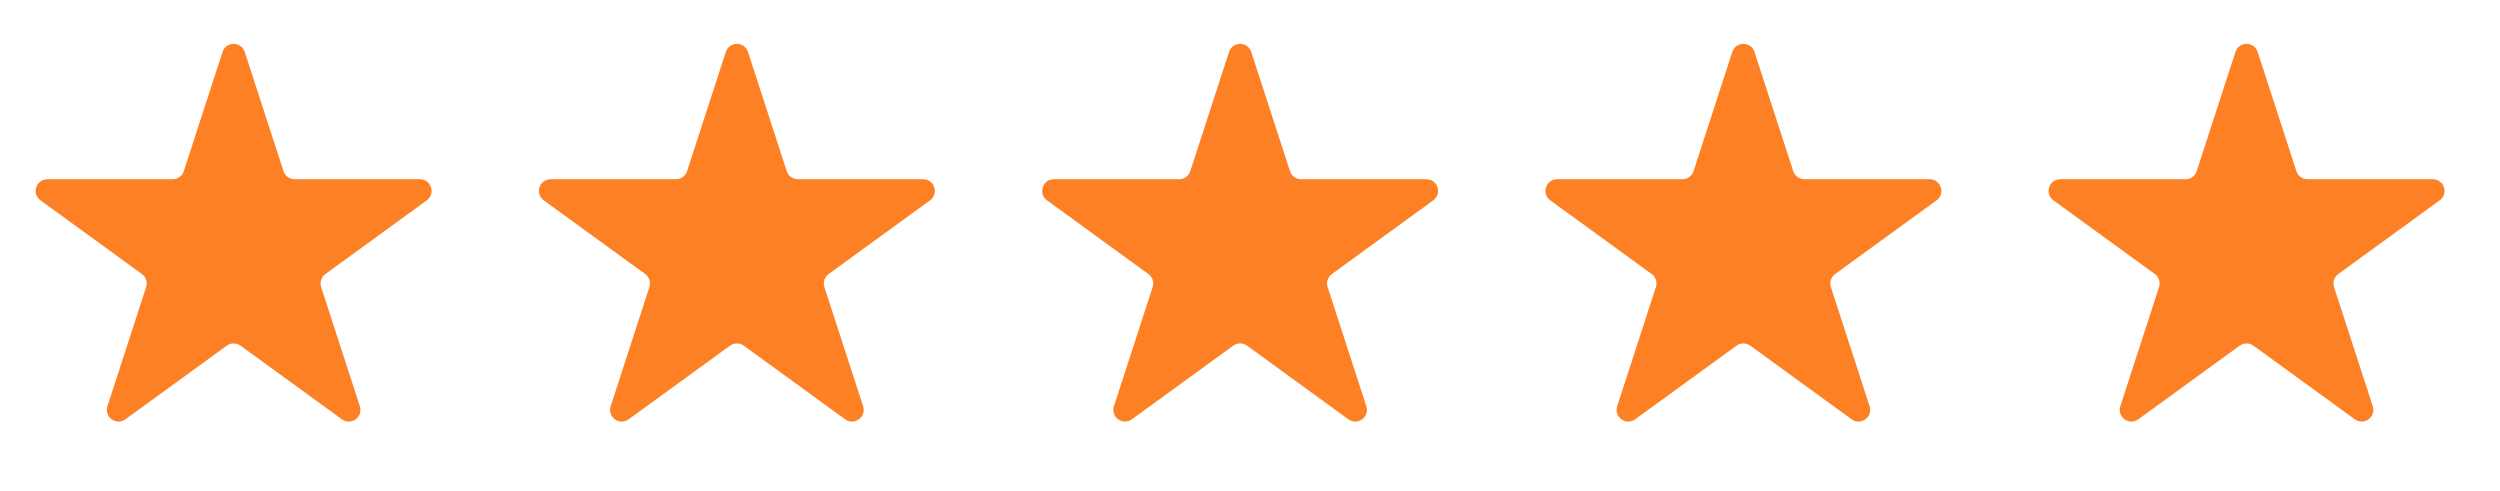 <svg xmlns="http://www.w3.org/2000/svg" width="107" height="21" viewBox="0 0 107 21" fill="none"><path d="M9.524 2.224C9.674 1.764 10.326 1.764 10.476 2.224L12.133 7.325C12.2 7.531 12.392 7.671 12.608 7.671H17.972C18.456 7.671 18.657 8.29 18.266 8.575L13.927 11.728C13.751 11.855 13.678 12.081 13.745 12.287L15.402 17.387C15.552 17.848 15.025 18.231 14.633 17.946L10.294 14.794C10.119 14.667 9.881 14.667 9.706 14.794L5.367 17.946C4.975 18.231 4.448 17.848 4.598 17.387L6.255 12.287C6.322 12.081 6.249 11.855 6.073 11.728L1.734 8.575C1.343 8.29 1.544 7.671 2.028 7.671H7.392C7.608 7.671 7.8 7.531 7.867 7.325L9.524 2.224Z" fill="#FE8024"></path><path d="M31.064 2.224C31.213 1.764 31.865 1.764 32.015 2.224L33.672 7.325C33.739 7.531 33.931 7.671 34.148 7.671H39.511C39.995 7.671 40.197 8.29 39.805 8.575L35.466 11.728C35.29 11.855 35.217 12.081 35.284 12.287L36.941 17.387C37.091 17.848 36.564 18.231 36.172 17.946L31.833 14.794C31.658 14.667 31.42 14.667 31.245 14.794L26.906 17.946C26.514 18.231 25.987 17.848 26.137 17.387L27.794 12.287C27.861 12.081 27.788 11.855 27.613 11.728L23.273 8.575C22.882 8.29 23.083 7.671 23.567 7.671H28.931C29.147 7.671 29.339 7.531 29.406 7.325L31.064 2.224Z" fill="#FE8024"></path><path d="M52.603 2.224C52.752 1.764 53.404 1.764 53.554 2.224L55.211 7.325C55.278 7.531 55.47 7.671 55.687 7.671H61.05C61.534 7.671 61.736 8.29 61.344 8.575L57.005 11.728C56.83 11.855 56.756 12.081 56.823 12.287L58.48 17.387C58.63 17.848 58.103 18.231 57.711 17.946L53.372 14.794C53.197 14.667 52.959 14.667 52.784 14.794L48.445 17.946C48.053 18.231 47.526 17.848 47.676 17.387L49.333 12.287C49.4 12.081 49.327 11.855 49.151 11.728L44.812 8.575C44.421 8.29 44.622 7.671 45.106 7.671H50.47C50.686 7.671 50.878 7.531 50.945 7.325L52.603 2.224Z" fill="#FE8024"></path><path d="M74.142 2.224C74.291 1.764 74.943 1.764 75.093 2.224L76.75 7.325C76.817 7.531 77.009 7.671 77.226 7.671H82.589C83.073 7.671 83.275 8.29 82.883 8.575L78.544 11.728C78.368 11.855 78.295 12.081 78.362 12.287L80.019 17.387C80.169 17.848 79.642 18.231 79.25 17.946L74.911 14.794C74.736 14.667 74.499 14.667 74.323 14.794L69.984 17.946C69.592 18.231 69.065 17.848 69.215 17.387L70.872 12.287C70.939 12.081 70.866 11.855 70.691 11.728L66.352 8.575C65.96 8.29 66.161 7.671 66.645 7.671H72.009C72.225 7.671 72.417 7.531 72.484 7.325L74.142 2.224Z" fill="#FE8024"></path><path d="M95.677 2.224C95.826 1.764 96.478 1.764 96.628 2.224L98.285 7.325C98.352 7.531 98.544 7.671 98.761 7.671H104.124C104.608 7.671 104.81 8.29 104.418 8.575L100.079 11.728C99.904 11.855 99.83 12.081 99.897 12.287L101.555 17.387C101.704 17.848 101.177 18.231 100.785 17.946L96.446 14.794C96.271 14.667 96.034 14.667 95.859 14.794L91.519 17.946C91.128 18.231 90.6 17.848 90.75 17.387L92.407 12.287C92.474 12.081 92.401 11.855 92.226 11.728L87.887 8.575C87.495 8.29 87.696 7.671 88.181 7.671H93.544C93.76 7.671 93.953 7.531 94.019 7.325L95.677 2.224Z" fill="#FE8024"></path></svg>